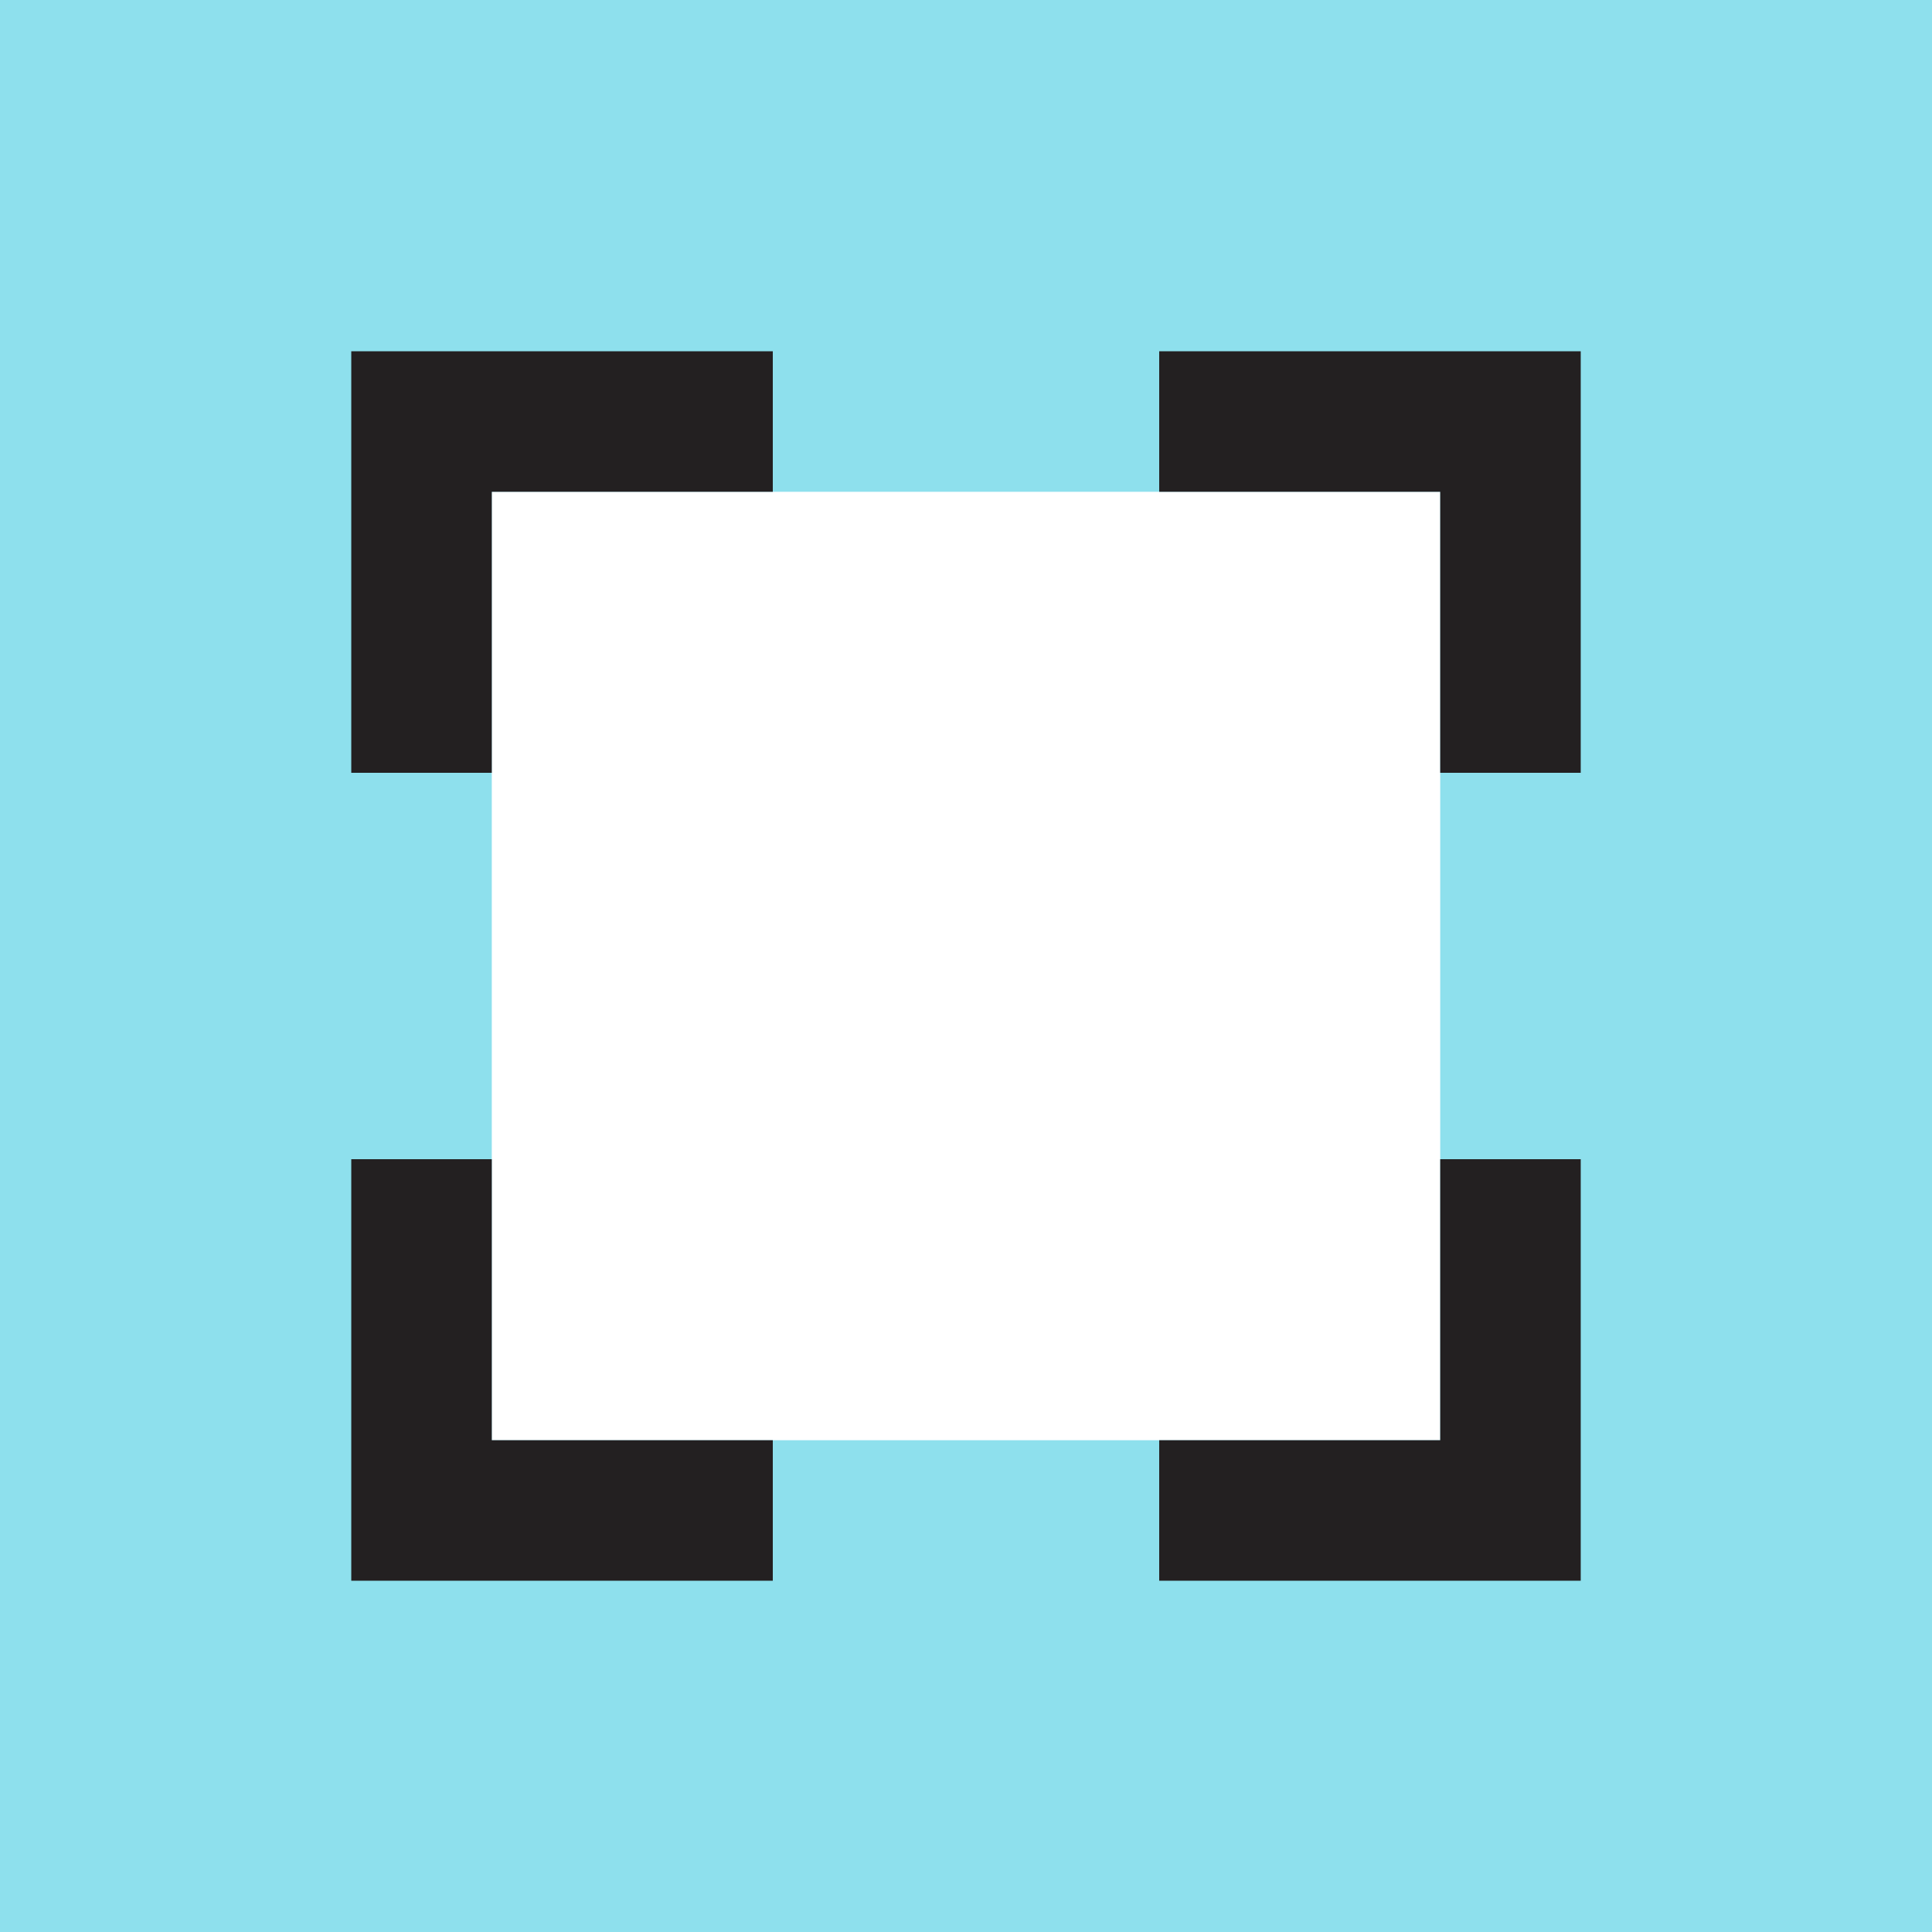 <svg width="55" height="55" fill="none" xmlns="http://www.w3.org/2000/svg"><path fill="#8EE0ED" d="M0 0h55v55H0z"/><path fill="#fff" d="M14 14h27v27H14z"/><path d="M10 45V33h4v8h8v4H10zm23 0v-4h8v-8h4v12H33zM10 22V10h12v4h-8v8h-4zm31 0v-8h-8v-4h12v12h-4z" fill="#232021"/></svg>
